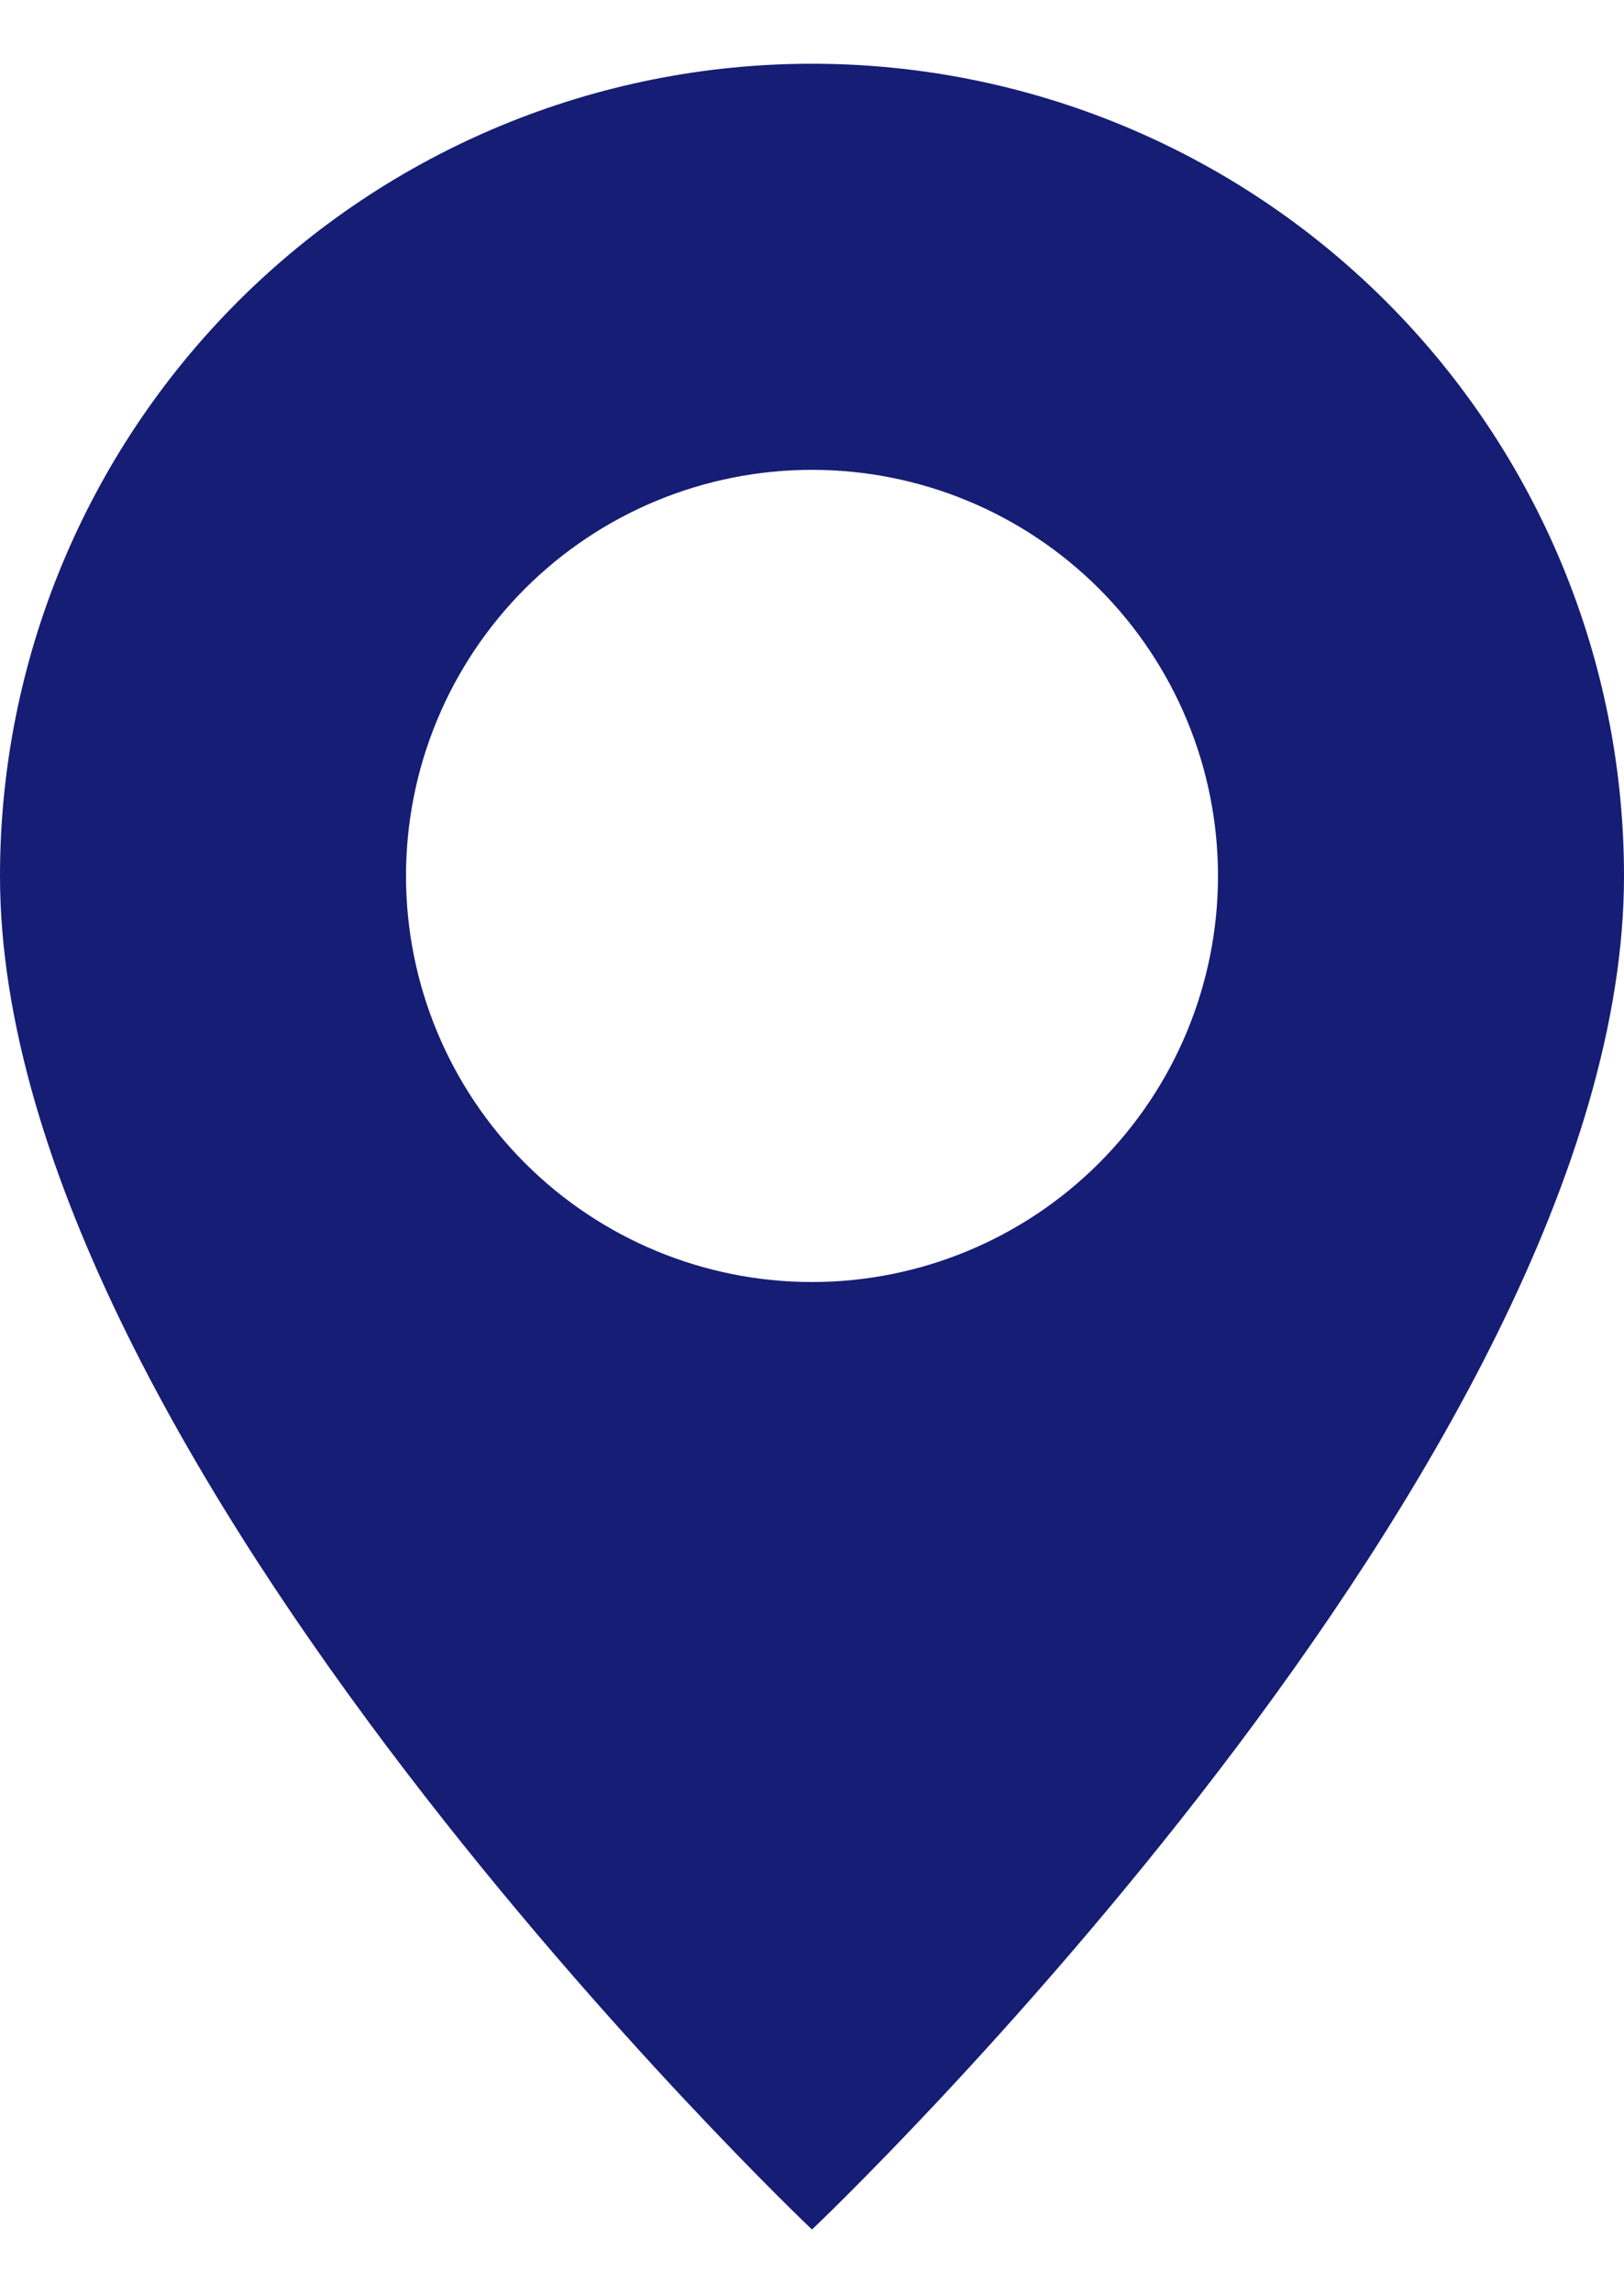 <svg width="17" height="24" viewBox="0 0 17 24" fill="none" xmlns="http://www.w3.org/2000/svg">
<path d="M8.5 23.333C8.5 23.333 17 15.278 17 9.167C17 6.912 16.105 4.75 14.51 3.156C12.916 1.562 10.754 0.667 8.5 0.667C6.246 0.667 4.084 1.562 2.49 3.156C0.896 4.75 3.35923e-08 6.912 0 9.167C0 15.278 8.5 23.333 8.5 23.333ZM8.5 13.417C7.373 13.417 6.292 12.969 5.495 12.172C4.698 11.375 4.25 10.294 4.25 9.167C4.25 8.04 4.698 6.959 5.495 6.161C6.292 5.364 7.373 4.917 8.5 4.917C9.627 4.917 10.708 5.364 11.505 6.161C12.302 6.959 12.75 8.04 12.75 9.167C12.75 10.294 12.302 11.375 11.505 12.172C10.708 12.969 9.627 13.417 8.5 13.417Z" fill="#151D74"/>
</svg>
